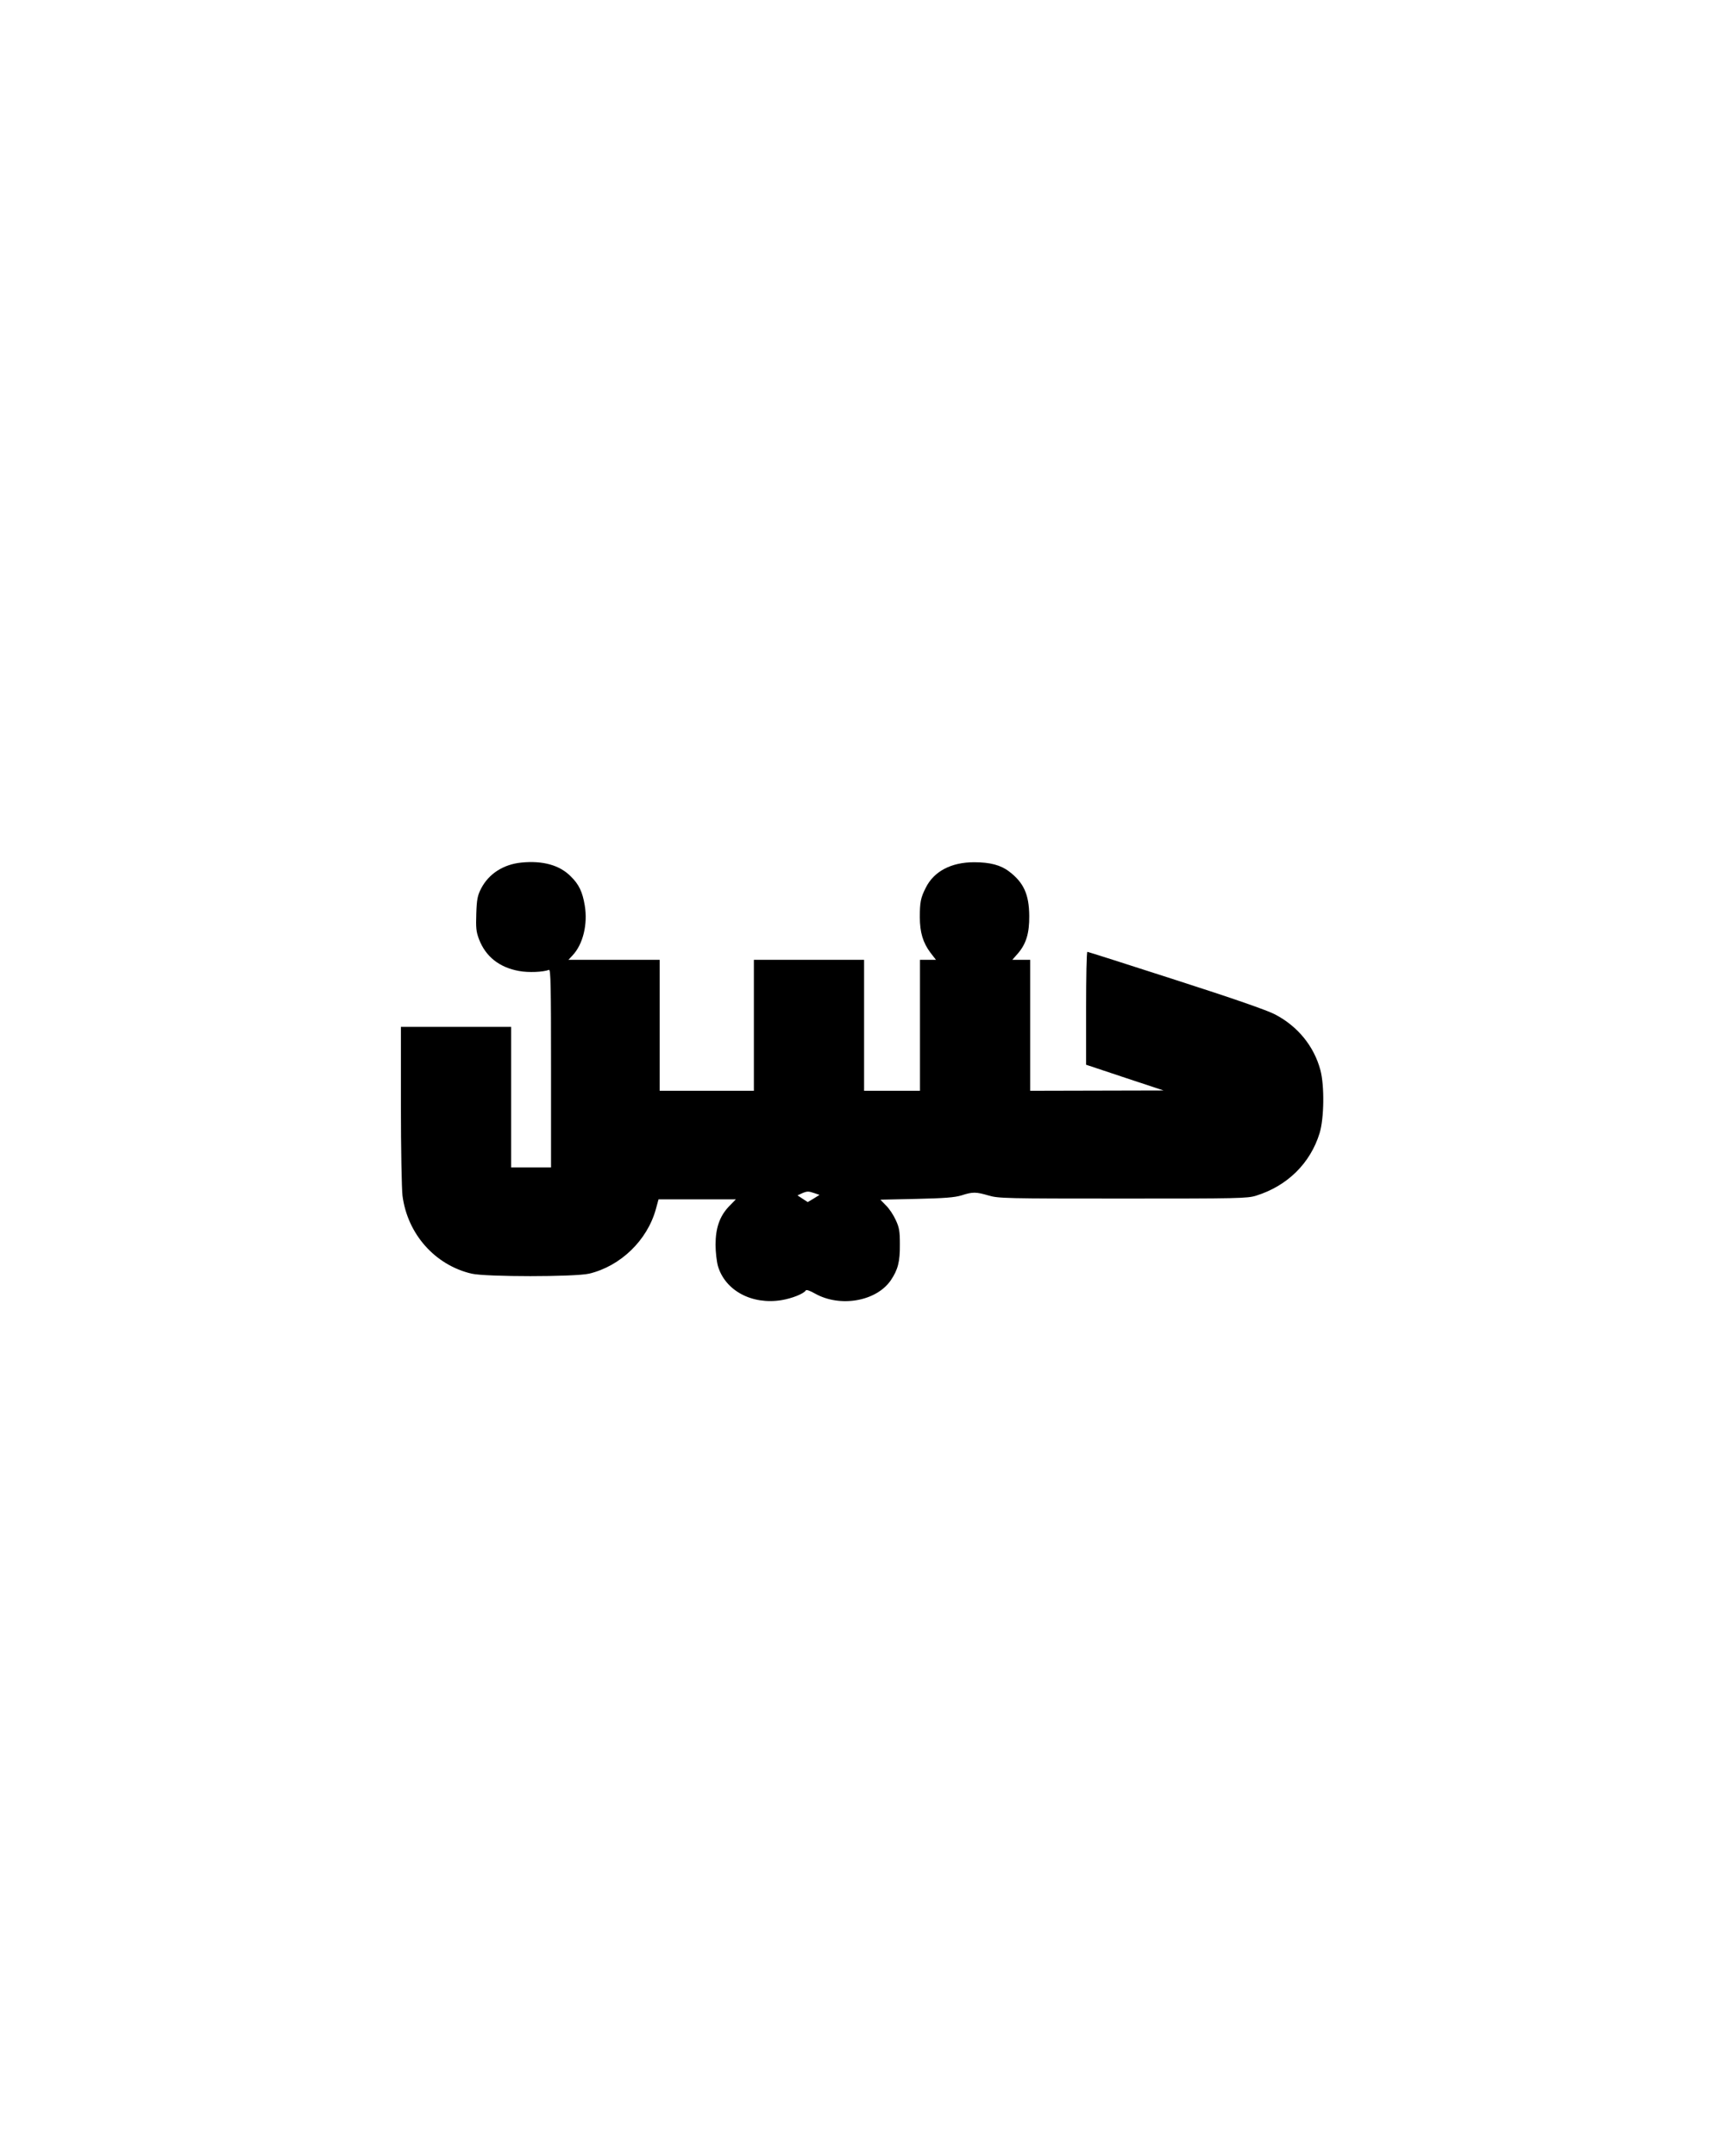 <?xml version="1.0" encoding="UTF-8" standalone="yes"?>
<svg version="1.0" xmlns="http://www.w3.org/2000/svg" width="1080" height="1350" viewBox="0 0 1080 1350" preserveAspectRatio="xMidYMid meet">
  <g transform="translate(0,1350) scale(0.1,-0.1)" fill="#000000" stroke="none">
    <path d="M3265 8099 c-113 -11 -205 -70 -253 -163 -22 -43 -27 -67 -30 -156
-3 -89 -1 -114 17 -161 41 -108 127 -177 251 -199 58 -11 150 -7 187 7 11 4
13 -100 13 -616 l0 -621 -125 0 -125 0 0 440 0 440 -345 0 -345 0 0 -492 c0
-271 5 -525 10 -565 31 -240 203 -434 432 -488 91 -21 646 -21 737 0 196 47
363 208 417 403 l17 62 242 0 242 0 -43 -44 c-58 -61 -84 -135 -84 -240 0 -45
7 -105 15 -134 46 -154 213 -243 398 -213 66 11 139 40 152 61 3 6 27 -2 58
-20 157 -88 383 -49 474 83 45 67 58 116 57 227 0 81 -4 104 -26 151 -14 31
-41 72 -61 91 l-35 36 226 5 c177 4 239 9 282 22 71 23 91 22 170 -1 62 -18
106 -19 840 -19 724 0 779 1 834 18 196 61 340 203 398 392 28 91 31 296 5
394 -40 150 -142 275 -284 349 -52 27 -259 99 -623 216 -300 97 -548 176 -552
176 -5 0 -8 -159 -8 -354 l0 -353 243 -81 242 -80 -417 -1 -418 -1 0 410 0
410 -56 0 -56 0 36 41 c51 60 71 126 70 234 -1 135 -35 209 -126 278 -52 40
-119 58 -219 58 -144 0 -252 -57 -303 -160 -32 -63 -37 -91 -37 -184 0 -95 20
-161 67 -223 l34 -44 -50 0 -50 0 0 -410 0 -410 -175 0 -175 0 0 410 0 410
-345 0 -345 0 0 -410 0 -410 -295 0 -295 0 0 410 0 410 -285 0 -286 0 26 28
c65 69 96 195 76 313 -14 84 -36 131 -87 181 -70 71 -175 100 -309 87z m1834
-2070 l32 -11 -37 -23 -37 -22 -32 21 -32 21 26 12 c34 15 42 15 80 2z"/>
  </g>
</svg>
